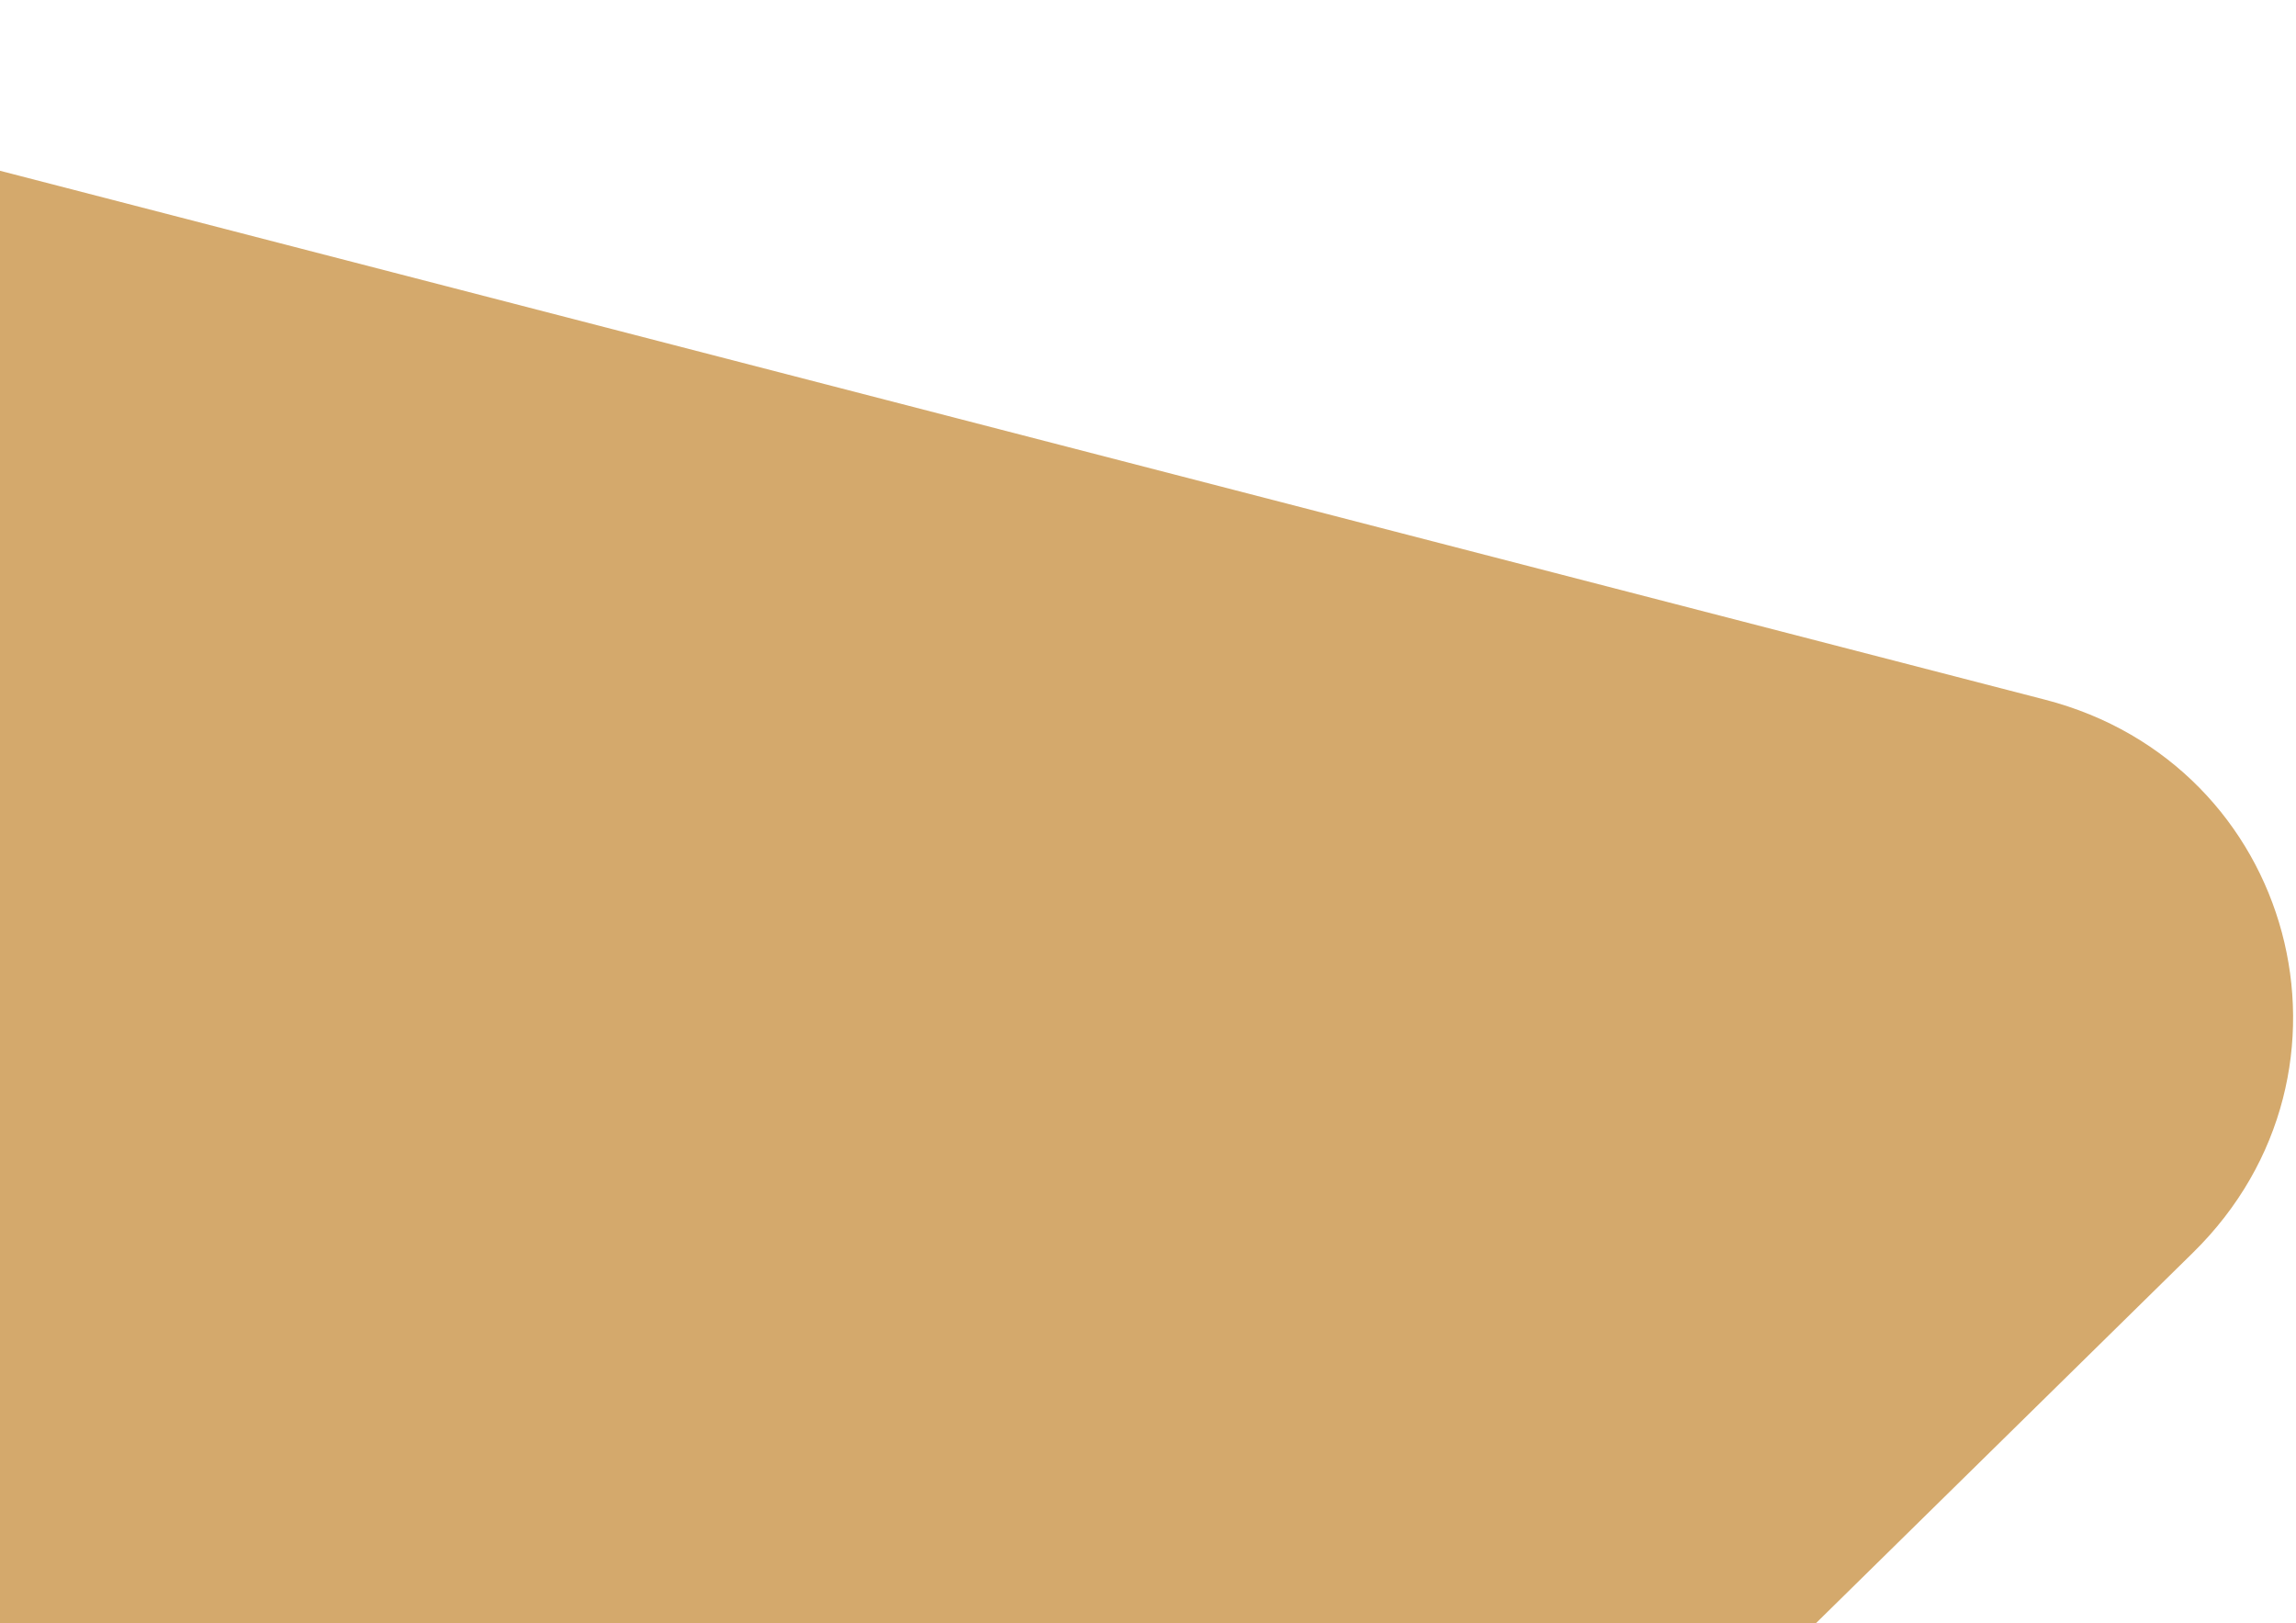 <svg width="529" height="374" fill="none" xmlns="http://www.w3.org/2000/svg"><path d="M471.176 161.187c57.587 14.892 76.551 85.667 34.125 127.357L53.629 732.384c-42.402 41.667-114.332 23.029-129.493-33.553l-161.408-602.38c-15.161-56.583 37.814-108.688 95.369-93.805l613.079 158.541Z" fill="#D4A96C"/></svg>